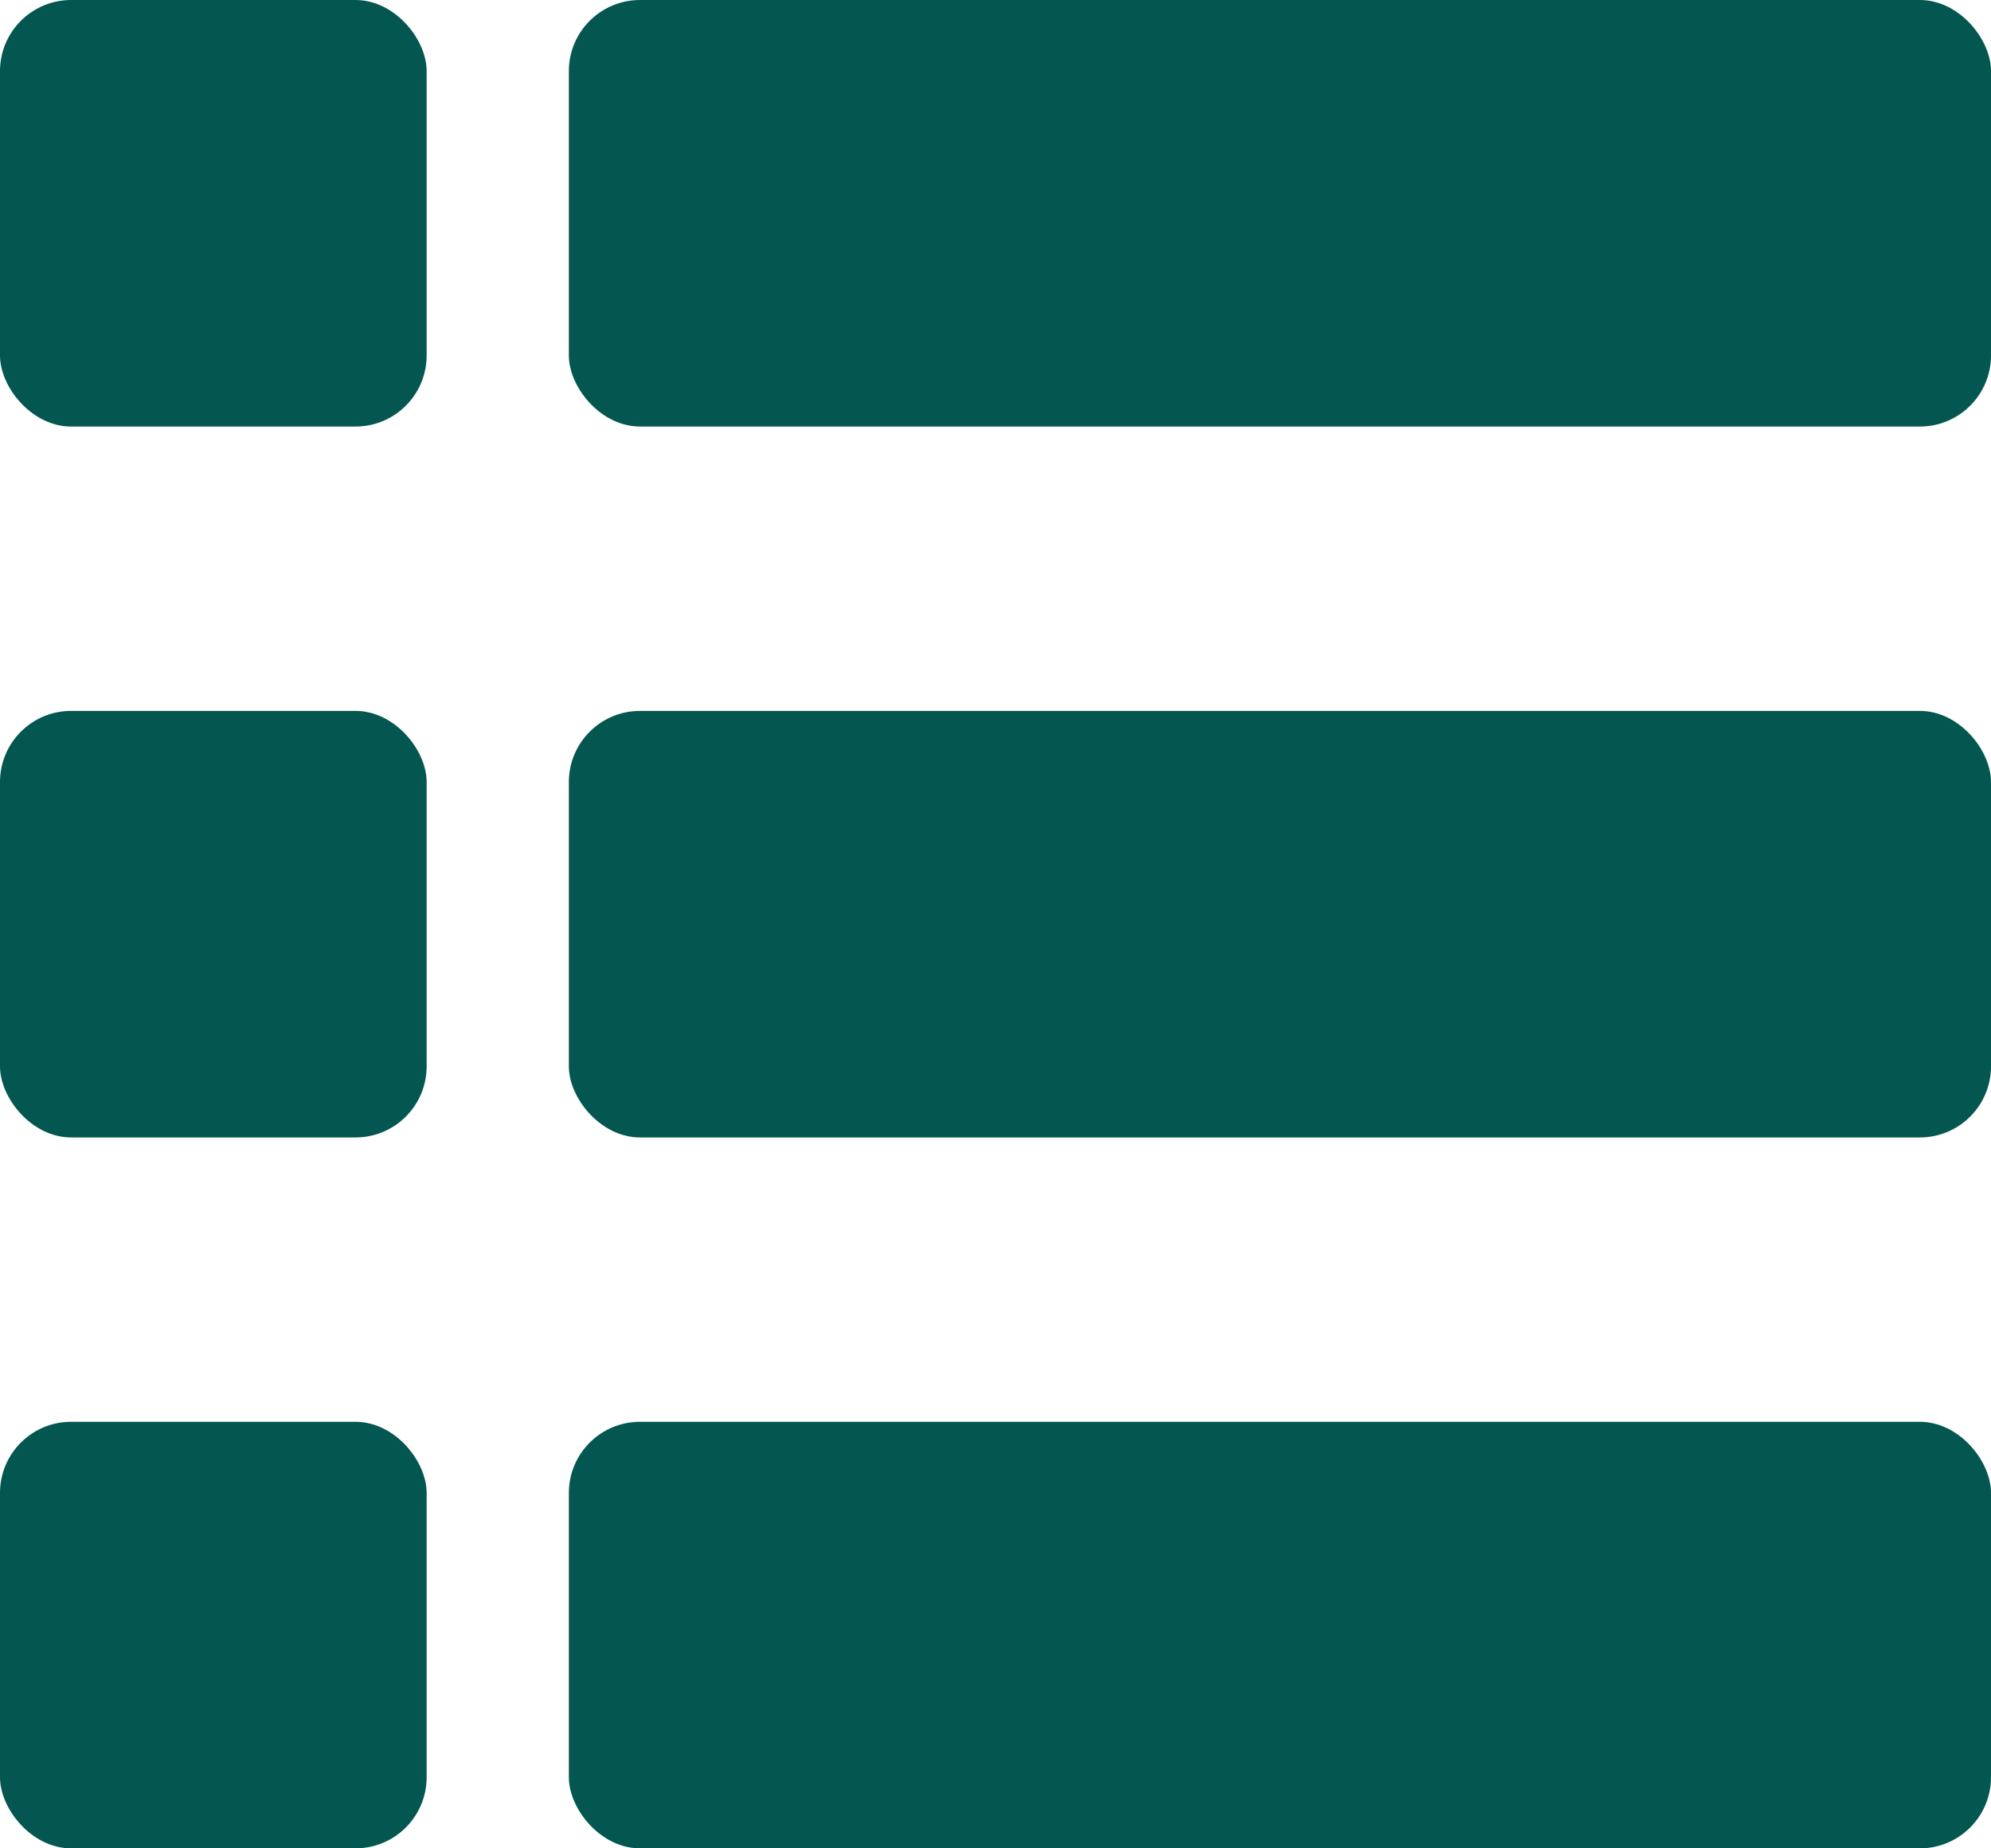 <svg xmlns="http://www.w3.org/2000/svg" width="28" height="26" viewBox="0 0 28 26">
  <g id="Group_8710" data-name="Group 8710" transform="translate(-1381.75 -197.355)">
    <rect id="Rectangle_5119" data-name="Rectangle 5119" width="6" height="6" rx="1" transform="translate(1381.75 197.355)" fill="#035750"/>
    <rect id="Rectangle_5120" data-name="Rectangle 5120" width="6" height="6" rx="1" transform="translate(1381.75 207.355)" fill="#035750"/>
    <rect id="Rectangle_5121" data-name="Rectangle 5121" width="6" height="6" rx="1" transform="translate(1381.75 217.355)" fill="#035750"/>
    <rect id="Rectangle_5122" data-name="Rectangle 5122" width="20" height="6" rx="1" transform="translate(1389.75 197.355)" fill="#035750"/>
    <rect id="Rectangle_5123" data-name="Rectangle 5123" width="20" height="6" rx="1" transform="translate(1389.75 207.355)" fill="#035750"/>
    <rect id="Rectangle_5124" data-name="Rectangle 5124" width="20" height="6" rx="1" transform="translate(1389.75 217.355)" fill="#035750"/>
  </g>
</svg>

